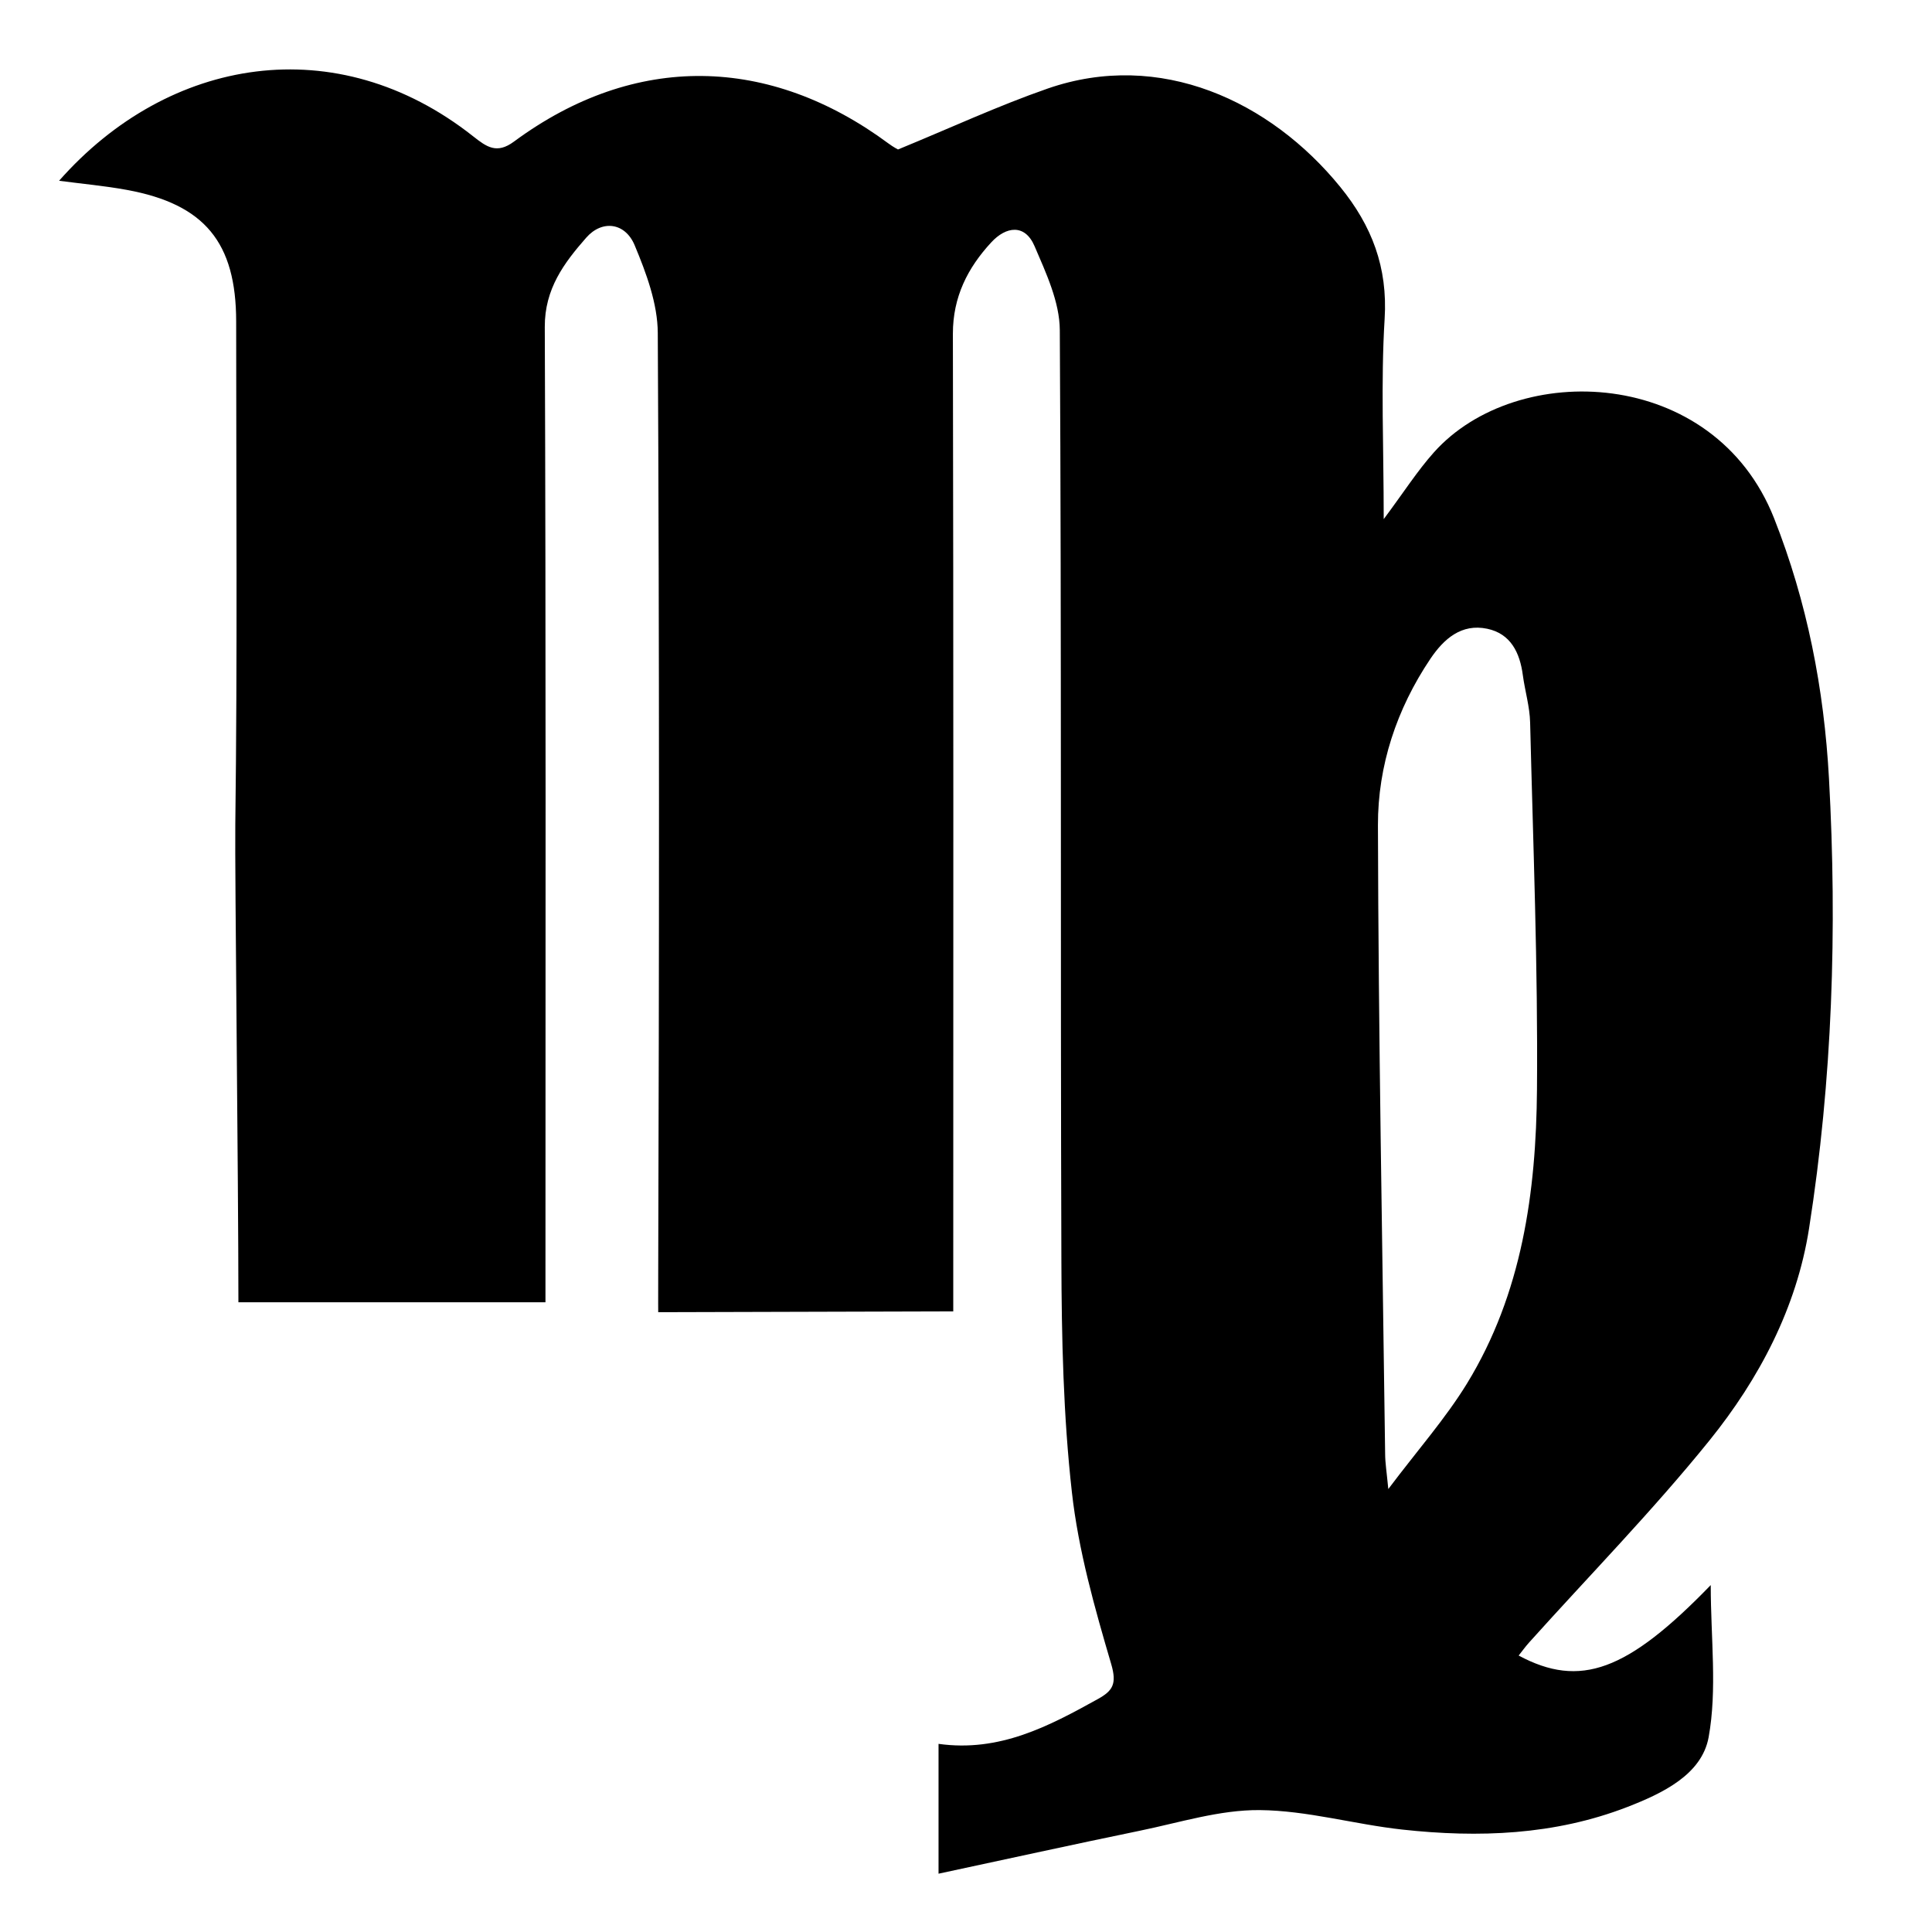 <?xml version="1.0" encoding="utf-8"?>
<!-- Generator: Adobe Illustrator 16.0.0, SVG Export Plug-In . SVG Version: 6.00 Build 0)  -->
<!DOCTYPE svg PUBLIC "-//W3C//DTD SVG 1.1//EN" "http://www.w3.org/Graphics/SVG/1.1/DTD/svg11.dtd">
<svg version="1.1" id="Ebene_1" xmlns="http://www.w3.org/2000/svg" xmlns:xlink="http://www.w3.org/1999/xlink" x="0px" y="0px"
	 width="150px" height="150px" viewBox="0 0 150 150" enable-background="new 0 0 150 150" xml:space="preserve">
<path d="M72.868,145.473c0-3.592,0-6.734,0-10.08c4.733,0.662,8.559-1.367,12.368-3.479c1.158-0.643,1.49-1.17,1.039-2.712
	c-1.287-4.374-2.549-8.832-3.053-13.343c-0.668-5.943-0.799-11.973-0.816-17.967c-0.081-24.085,0.017-48.169-0.123-72.256
	c-0.01-2.188-1.067-4.443-1.961-6.527c-0.752-1.75-2.215-1.533-3.359-0.294c-1.836,1.983-2.983,4.242-2.981,7.1
	c0.052,24.241,0.031,48.483,0.029,72.726c0,3.172,0,3.174,0,3.174l-22.907,0.063c0,0-0.009-0.786,0-3.063
	c0.076-24.315,0.095-48.638-0.034-72.958c-0.01-2.283-0.894-4.658-1.794-6.813c-0.736-1.766-2.529-2.003-3.769-0.583
	c-1.707,1.95-3.223,3.955-3.21,6.929c0.096,24.475,0.053,48.95,0.053,73.425c0,0.697,0,1.396,0,2.291c-7.995,0-15.885,0-23.84,0
	c0-9.604-0.285-33.475-0.241-37.084c0.167-13.014,0.067-26.032,0.067-39.051c0-6.146-2.449-9.123-8.489-10.228
	c-1.733-0.317-3.493-0.473-5.26-0.709c8.507-9.652,21.562-11.813,32.142-3.456c1.059,0.837,1.839,1.401,3.171,0.418
	c9.431-6.965,19.865-6.672,29.082,0.144c0.369,0.278,0.786,0.492,0.743,0.464c4.071-1.671,7.776-3.393,11.615-4.728
	c8.723-3.027,17.287,0.958,22.723,7.645c2.447,3.01,3.688,6.231,3.44,10.234c-0.302,4.948-0.071,9.927-0.071,15.55
	c1.572-2.11,2.616-3.751,3.896-5.183c6.428-7.202,21.75-6.685,26.415,5.123c2.572,6.519,3.876,13.238,4.259,20.198
	c0.646,11.707,0.269,23.375-1.55,34.953c-0.965,6.146-3.873,11.662-7.733,16.444c-4.394,5.442-9.313,10.468-13.993,15.675
	c-0.285,0.315-0.535,0.668-0.818,1.021c4.77,2.554,8.426,1.23,14.914-5.471c0,4.154,0.51,8.097-0.164,11.814
	c-0.533,2.915-3.604,4.362-6.313,5.415c-5.646,2.187-11.549,2.403-17.479,1.753c-3.703-0.406-7.373-1.479-11.065-1.512
	c-3.101-0.027-6.219,0.97-9.312,1.604C83.396,143.188,78.328,144.305,72.868,145.473z M107.788,115.609
	c2.29-3.043,4.44-5.473,6.108-8.192c4.275-6.981,5.371-14.862,5.435-22.827c0.08-9.494-0.3-18.995-0.532-28.492
	c-0.029-1.227-0.4-2.445-0.566-3.675c-0.23-1.747-0.938-3.224-2.771-3.608c-1.997-0.416-3.36,0.785-4.401,2.326
	c-2.627,3.904-4.088,8.312-4.078,12.925c0.037,16.278,0.346,32.552,0.559,48.829C107.546,113.578,107.657,114.254,107.788,115.609z"
	/>
</svg>
